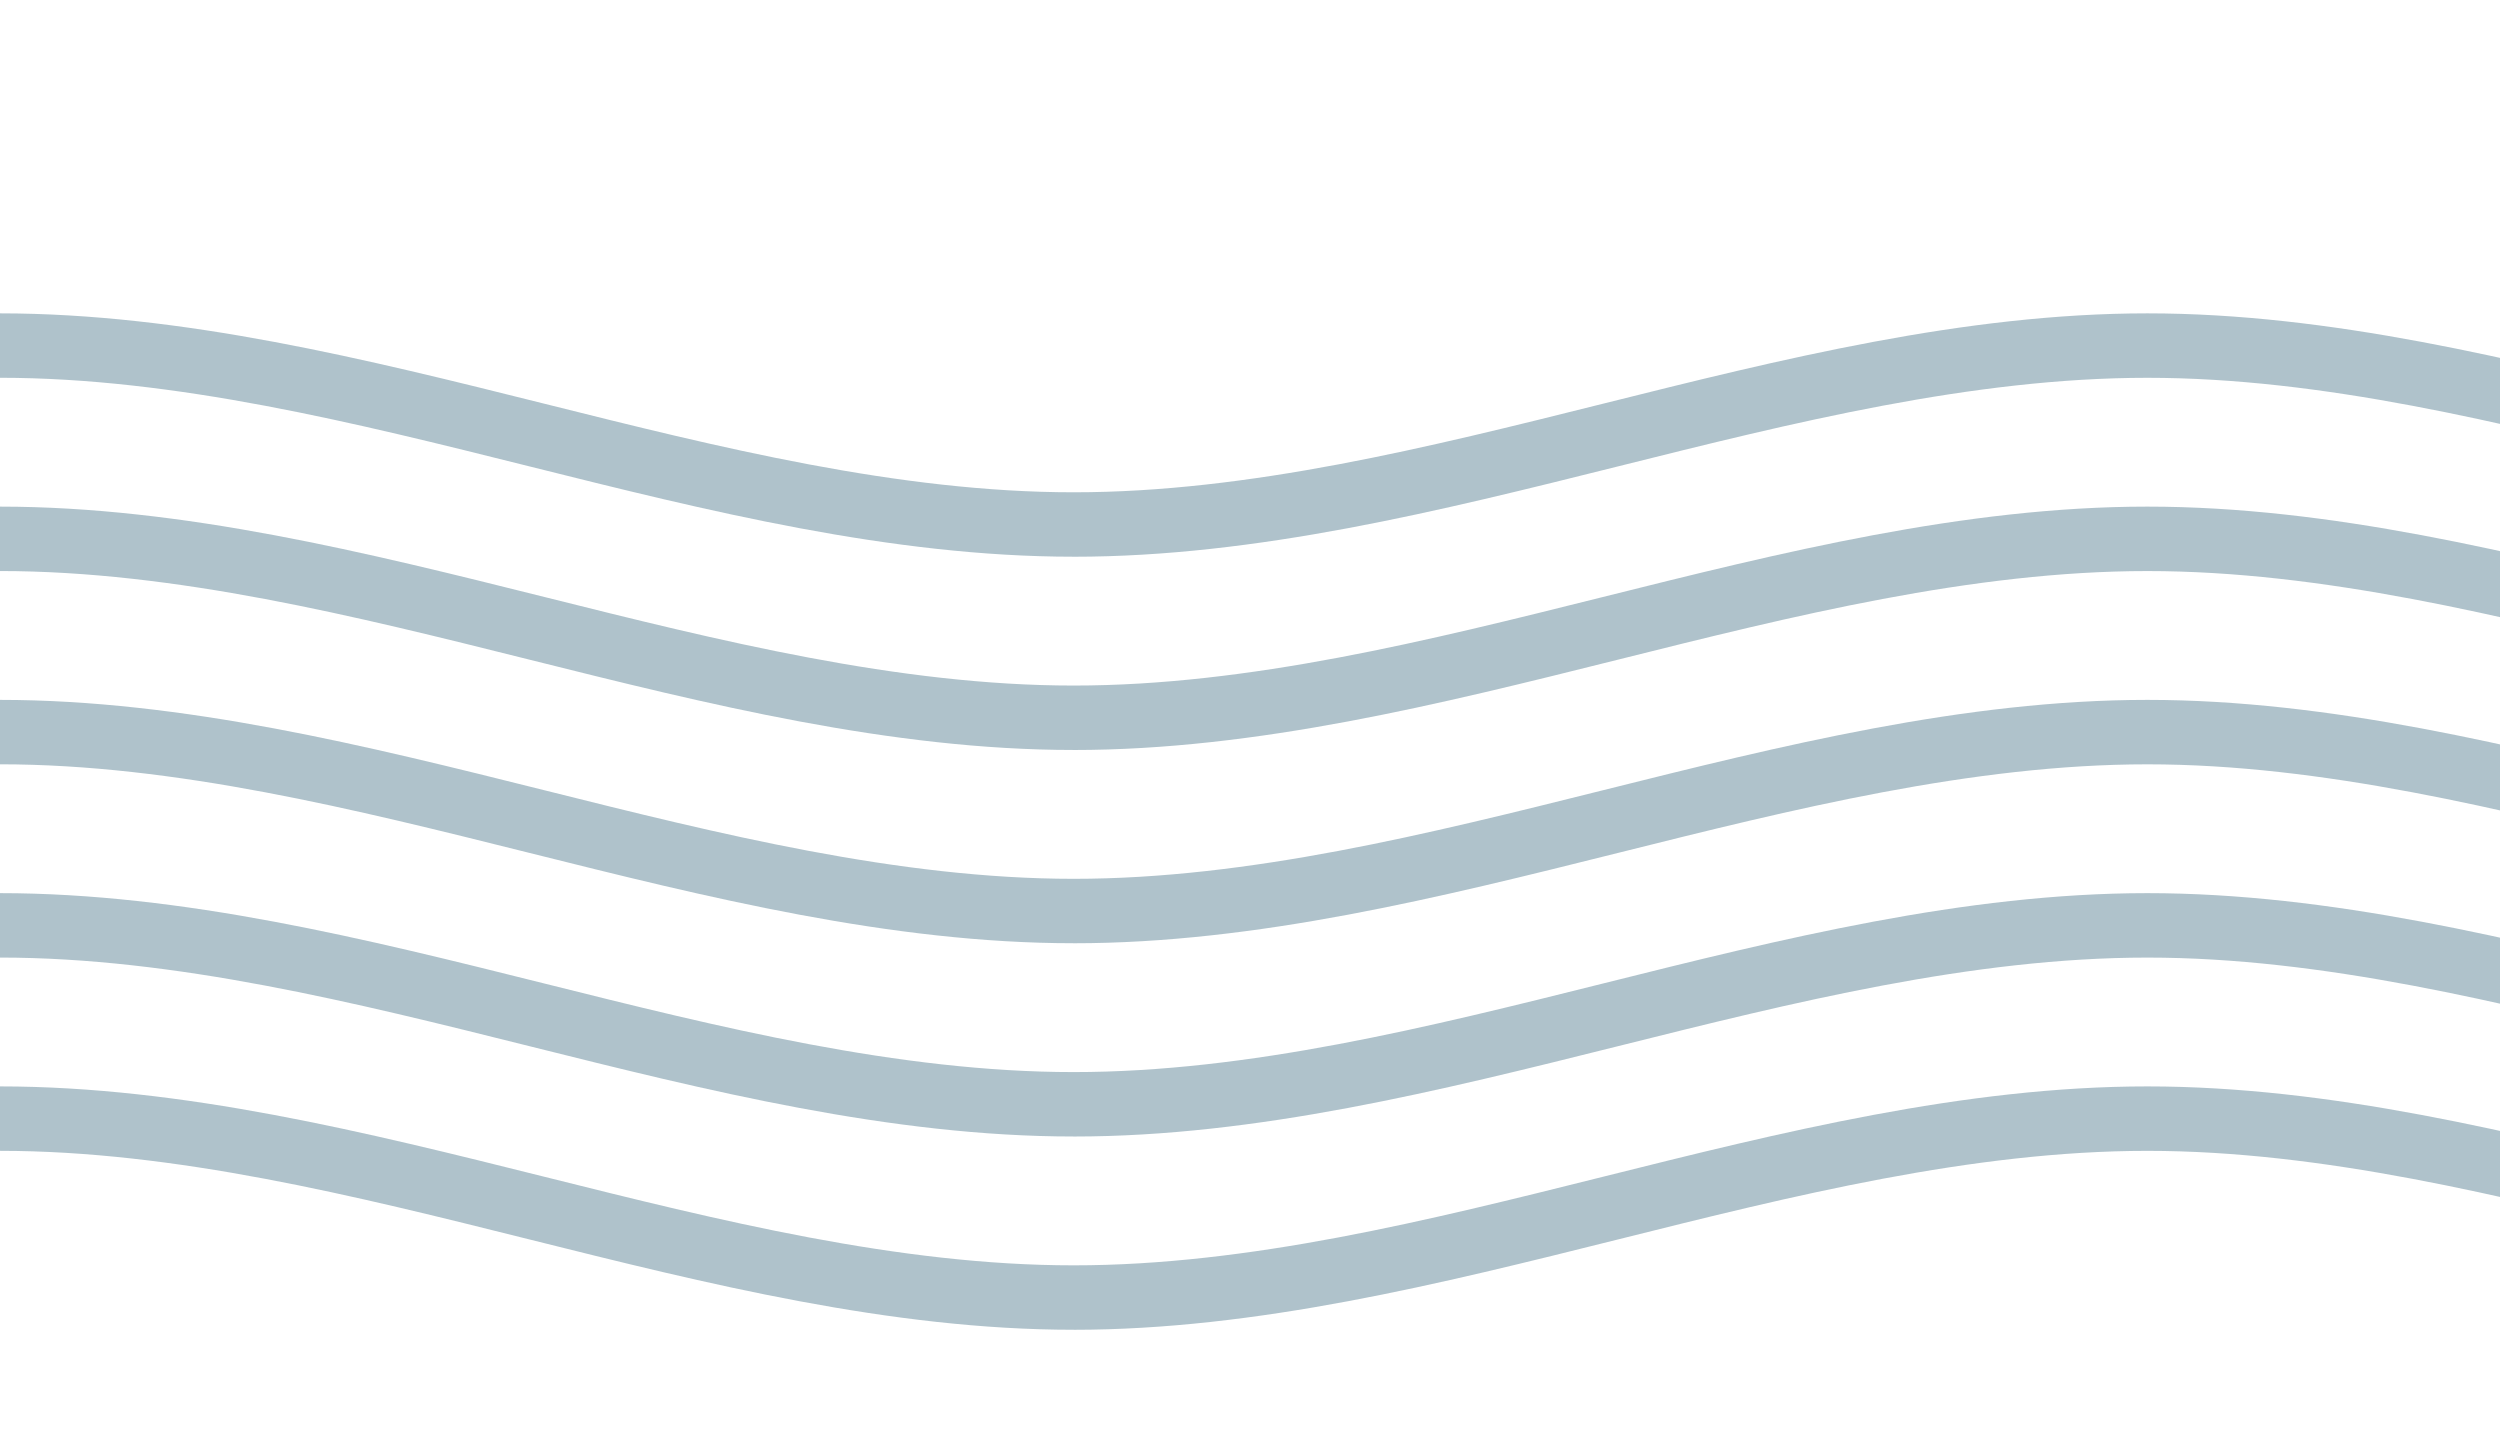 <svg xmlns="http://www.w3.org/2000/svg" xmlns:xlink="http://www.w3.org/1999/xlink" width="423" height="243" viewBox="0 0 423 243"><defs><clipPath id="a"><rect width="423" height="243" fill="#afc2cb" stroke="#707070" stroke-width="1"/></clipPath></defs><g clip-path="url(#a)"><g transform="translate(0 53.022)"><path d="M181.667,41.18c30.949,0,62.064-7.779,92.155-15.3,29.45-7.362,59.9-14.976,89.511-14.976s60.061,7.614,89.512,14.976C482.936,33.4,514.051,41.18,545,41.18s62.064-7.779,92.155-15.3C666.606,18.516,697.061,10.9,726.667,10.9s60.061,7.614,89.511,14.976c30.091,7.523,61.206,15.3,92.155,15.3s62.064-7.779,92.155-15.3c29.451-7.362,59.9-14.976,89.512-14.976V0c-30.949,0-62.064,7.779-92.155,15.3-29.451,7.363-59.906,14.976-89.512,14.976S848.272,22.667,818.822,15.3C788.731,7.781,757.616,0,726.667,0S664.6,7.781,634.512,15.3C605.061,22.667,574.607,30.28,545,30.28S484.939,22.667,455.488,15.3C425.4,7.781,394.282,0,363.333,0s-62.064,7.779-92.155,15.3c-29.45,7.363-59.9,14.976-89.511,14.976S121.606,22.667,92.155,15.3C62.064,7.781,30.949,0,0,0V10.9c29.607,0,60.061,7.614,89.512,14.976,30.091,7.523,61.206,15.3,92.155,15.3" transform="translate(0 -0.002)" fill="#afc2cb"/><path d="M181.667,73.88c30.949,0,62.064-7.779,92.155-15.3,29.45-7.363,59.9-14.976,89.511-14.976s60.061,7.613,89.512,14.976C482.936,66.1,514.051,73.88,545,73.88s62.064-7.779,92.155-15.3C666.606,51.215,697.061,43.6,726.667,43.6s60.061,7.613,89.511,14.976c30.091,7.523,61.206,15.3,92.155,15.3s62.064-7.779,92.155-15.3c29.451-7.363,59.9-14.976,89.512-14.976V32.7c-30.949,0-62.064,7.779-92.155,15.3-29.451,7.362-59.906,14.976-89.512,14.976S848.272,55.366,818.822,48c-30.091-7.523-61.206-15.3-92.155-15.3S664.6,40.481,634.512,48C605.061,55.366,574.607,62.98,545,62.98S484.939,55.366,455.488,48c-30.091-7.523-61.206-15.3-92.155-15.3S301.269,40.481,271.178,48c-29.45,7.362-59.9,14.976-89.511,14.976S121.606,55.366,92.155,48C62.064,40.481,30.949,32.7,0,32.7V43.6c29.607,0,60.061,7.613,89.512,14.976,30.091,7.523,61.206,15.3,92.155,15.3" transform="translate(0 -0.002)" fill="#afc2cb"/><path d="M181.667,106.58c30.949,0,62.064-7.779,92.155-15.3,29.45-7.362,59.9-14.976,89.511-14.976s60.061,7.614,89.512,14.976c30.091,7.523,61.206,15.3,92.155,15.3s62.064-7.779,92.155-15.3C666.606,83.916,697.061,76.3,726.667,76.3s60.061,7.614,89.511,14.976c30.091,7.523,61.206,15.3,92.155,15.3s62.064-7.779,92.155-15.3c29.451-7.362,59.9-14.976,89.512-14.976V65.4c-30.949,0-62.064,7.779-92.155,15.3-29.451,7.363-59.906,14.976-89.512,14.976S848.272,88.067,818.822,80.7c-30.091-7.523-61.206-15.3-92.155-15.3S664.6,73.181,634.512,80.7C605.061,88.067,574.607,95.68,545,95.68S484.939,88.067,455.488,80.7c-30.091-7.523-61.206-15.3-92.155-15.3s-62.064,7.779-92.155,15.3c-29.45,7.363-59.9,14.976-89.511,14.976S121.606,88.067,92.155,80.7C62.064,73.181,30.949,65.4,0,65.4V76.3c29.607,0,60.061,7.614,89.512,14.976,30.091,7.523,61.206,15.3,92.155,15.3" transform="translate(0 -0.002)" fill="#afc2cb"/><path d="M181.667,139.28c30.949,0,62.064-7.779,92.155-15.3,29.45-7.362,59.9-14.976,89.511-14.976s60.061,7.614,89.512,14.976c30.091,7.523,61.206,15.3,92.155,15.3s62.064-7.779,92.155-15.3C666.606,116.616,697.061,109,726.667,109s60.061,7.614,89.511,14.976c30.091,7.523,61.206,15.3,92.155,15.3s62.064-7.779,92.155-15.3C1029.939,116.616,1060.393,109,1090,109V98.1c-30.949,0-62.064,7.779-92.155,15.3-29.451,7.363-59.906,14.976-89.512,14.976s-60.061-7.613-89.511-14.976c-30.091-7.523-61.206-15.3-92.155-15.3s-62.064,7.779-92.155,15.3c-29.451,7.363-59.9,14.976-89.512,14.976s-60.061-7.613-89.512-14.976c-30.091-7.523-61.206-15.3-92.155-15.3s-62.064,7.779-92.155,15.3c-29.45,7.363-59.9,14.976-89.511,14.976s-60.061-7.613-89.512-14.976C62.064,105.881,30.949,98.1,0,98.1V109c29.607,0,60.061,7.614,89.512,14.976,30.091,7.523,61.206,15.3,92.155,15.3" transform="translate(0 -0.002)" fill="#afc2cb"/><path d="M181.667,171.98c30.949,0,62.064-7.779,92.155-15.3,29.45-7.362,59.9-14.976,89.511-14.976s60.061,7.614,89.512,14.976c30.091,7.523,61.206,15.3,92.155,15.3s62.064-7.779,92.155-15.3c29.451-7.362,59.906-14.976,89.512-14.976s60.061,7.614,89.511,14.976c30.091,7.523,61.206,15.3,92.155,15.3s62.064-7.779,92.155-15.3c29.451-7.362,59.9-14.976,89.512-14.976V130.8c-30.949,0-62.064,7.779-92.155,15.3-29.451,7.363-59.906,14.976-89.512,14.976s-60.061-7.613-89.511-14.976c-30.091-7.523-61.206-15.3-92.155-15.3s-62.064,7.779-92.155,15.3c-29.451,7.363-59.9,14.976-89.512,14.976s-60.061-7.613-89.512-14.976c-30.091-7.523-61.206-15.3-92.155-15.3s-62.064,7.779-92.155,15.3c-29.45,7.363-59.9,14.976-89.511,14.976s-60.061-7.613-89.512-14.976C62.064,138.581,30.949,130.8,0,130.8v10.9c29.607,0,60.061,7.614,89.512,14.976,30.091,7.523,61.206,15.3,92.155,15.3" transform="translate(0 -0.002)" fill="#afc2cb"/></g></g></svg>